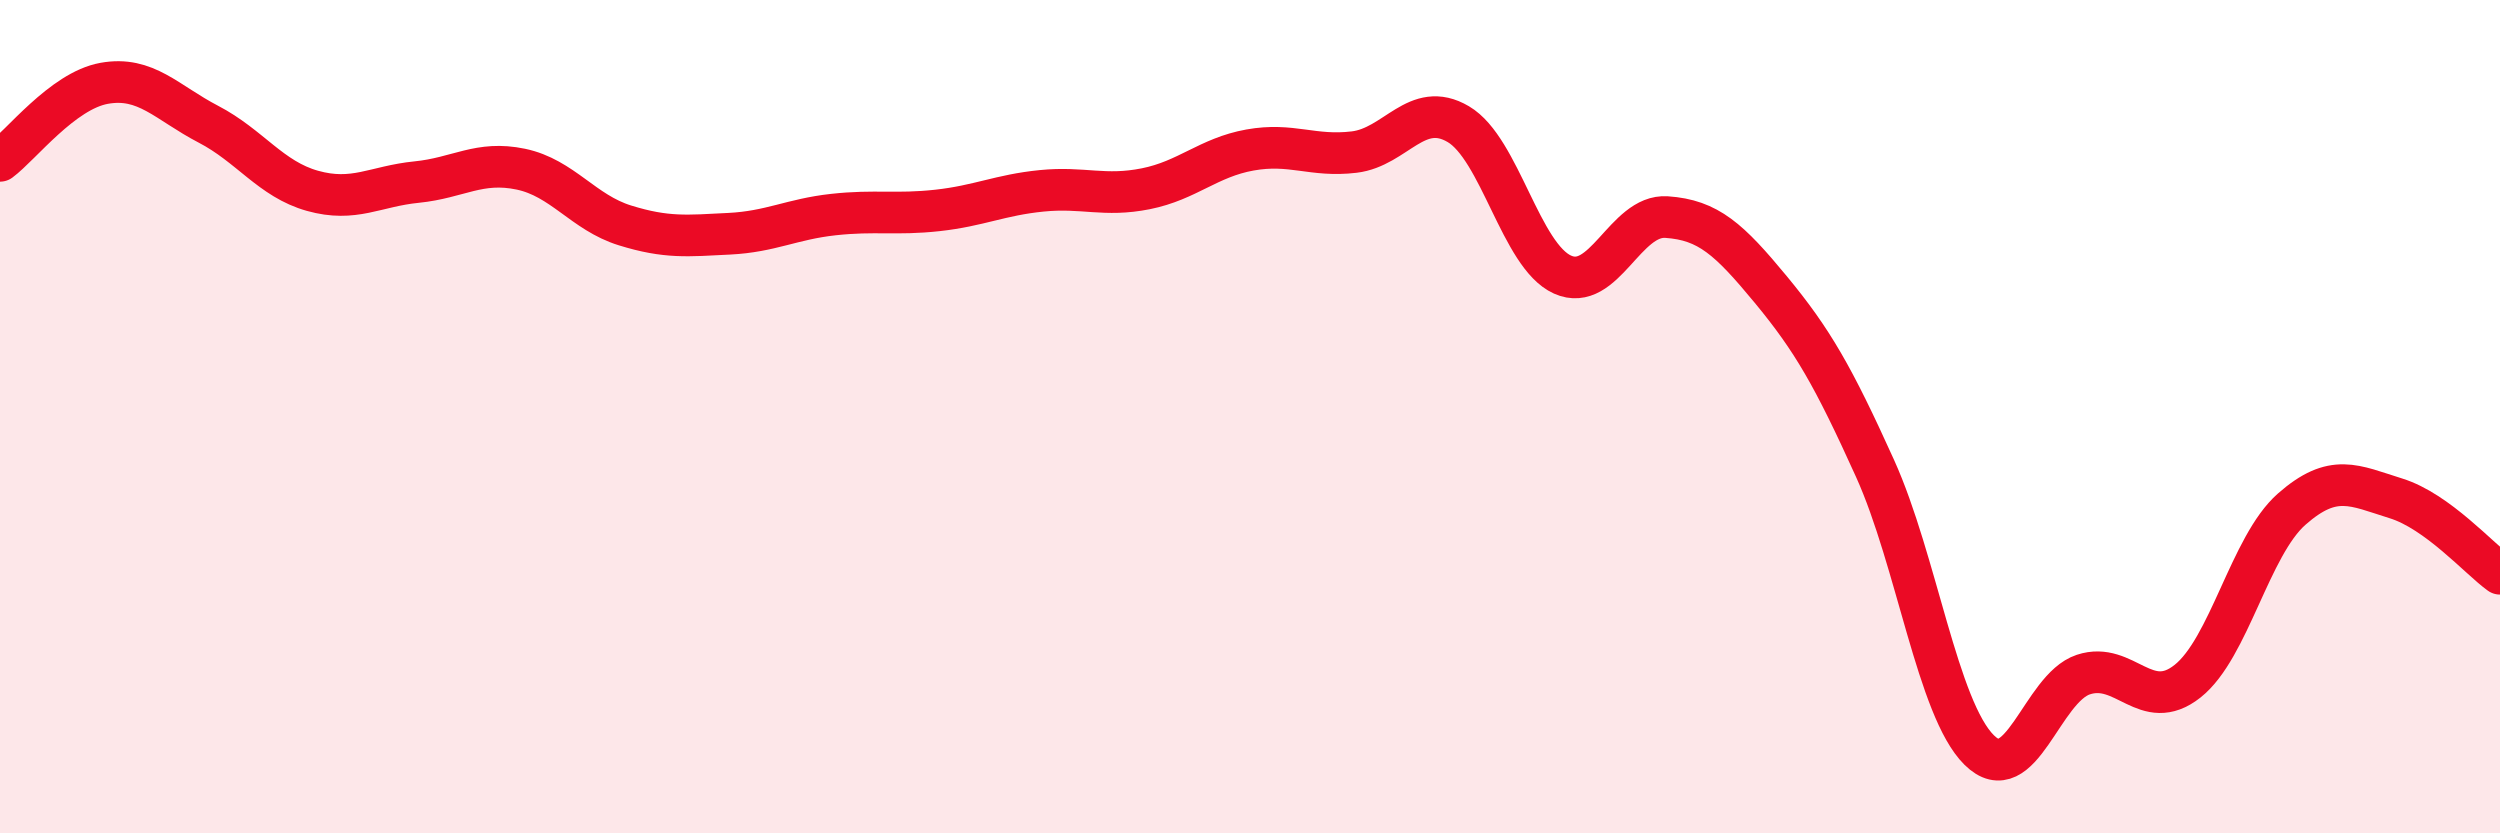 
    <svg width="60" height="20" viewBox="0 0 60 20" xmlns="http://www.w3.org/2000/svg">
      <path
        d="M 0,3.86 C 0.5,3.49 1.5,2.18 2.5,2 C 3.5,1.82 4,2.46 5,2.98 C 6,3.5 6.5,4.3 7.5,4.58 C 8.5,4.86 9,4.47 10,4.37 C 11,4.27 11.5,3.85 12.5,4.06 C 13.5,4.27 14,5.1 15,5.41 C 16,5.72 16.5,5.66 17.5,5.61 C 18.5,5.56 19,5.26 20,5.15 C 21,5.04 21.5,5.16 22.5,5.05 C 23.5,4.94 24,4.68 25,4.58 C 26,4.48 26.5,4.73 27.5,4.53 C 28.5,4.33 29,3.78 30,3.6 C 31,3.42 31.5,3.77 32.5,3.65 C 33.5,3.53 34,2.39 35,2.98 C 36,3.57 36.5,6.14 37.5,6.59 C 38.5,7.04 39,5.14 40,5.21 C 41,5.28 41.5,5.74 42.5,6.95 C 43.5,8.16 44,9.03 45,11.24 C 46,13.45 46.5,17.01 47.5,18 C 48.5,18.99 49,16.52 50,16.19 C 51,15.86 51.5,17.14 52.5,16.35 C 53.5,15.56 54,13.1 55,12.22 C 56,11.34 56.5,11.65 57.5,11.96 C 58.5,12.27 59.5,13.41 60,13.77L60 20L0 20Z"
        fill="#EB0A25"
        opacity="0.1"
        stroke-linecap="round"
        stroke-linejoin="round"
      />
      <path
        d="M 0,3.86 C 0.5,3.49 1.5,2.18 2.5,2 C 3.5,1.82 4,2.46 5,2.98 C 6,3.5 6.5,4.3 7.5,4.58 C 8.5,4.86 9,4.47 10,4.37 C 11,4.27 11.5,3.85 12.5,4.06 C 13.5,4.27 14,5.1 15,5.41 C 16,5.72 16.5,5.66 17.5,5.61 C 18.5,5.56 19,5.26 20,5.15 C 21,5.04 21.5,5.16 22.5,5.05 C 23.5,4.94 24,4.68 25,4.58 C 26,4.48 26.5,4.73 27.5,4.53 C 28.5,4.33 29,3.78 30,3.6 C 31,3.42 31.5,3.77 32.5,3.65 C 33.5,3.53 34,2.39 35,2.98 C 36,3.57 36.5,6.14 37.5,6.59 C 38.5,7.04 39,5.14 40,5.21 C 41,5.28 41.5,5.74 42.5,6.95 C 43.5,8.16 44,9.03 45,11.24 C 46,13.45 46.5,17.01 47.5,18 C 48.5,18.99 49,16.52 50,16.19 C 51,15.86 51.5,17.14 52.5,16.35 C 53.5,15.56 54,13.1 55,12.22 C 56,11.34 56.5,11.65 57.5,11.96 C 58.5,12.27 59.5,13.41 60,13.77"
        stroke="#EB0A25"
        stroke-width="1"
        fill="none"
        stroke-linecap="round"
        stroke-linejoin="round"
      />
    </svg>
  